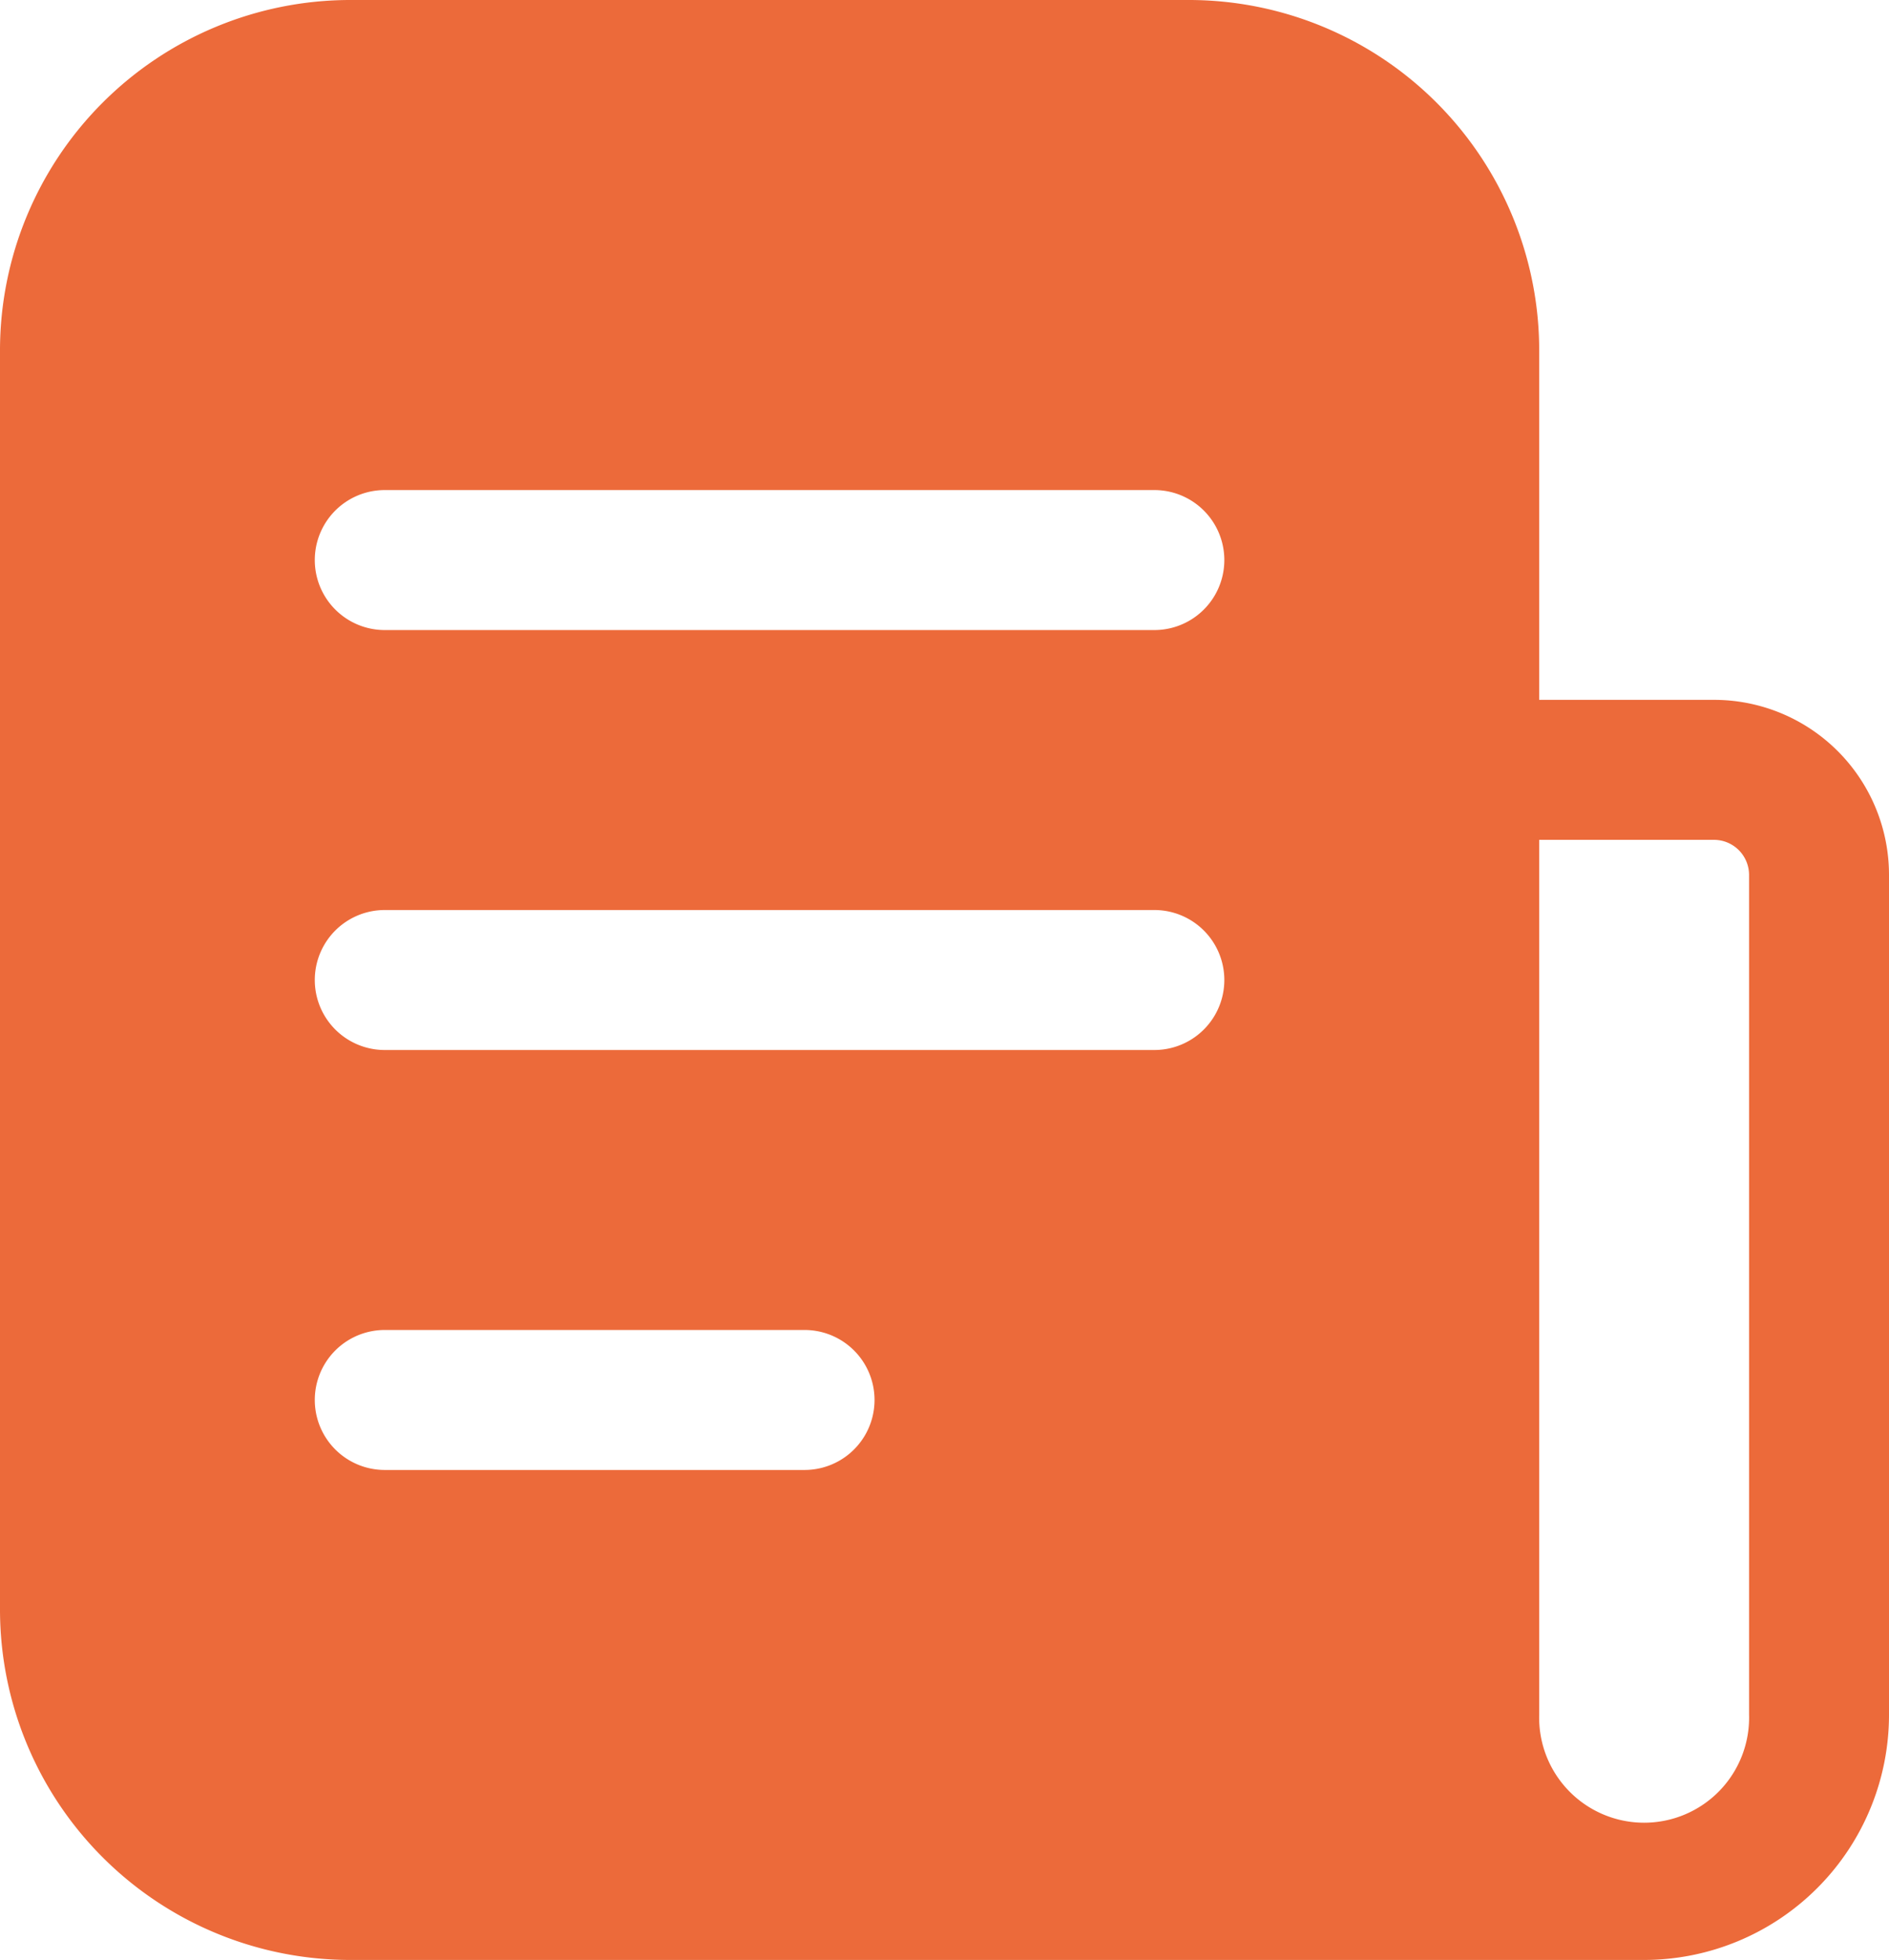<svg xmlns="http://www.w3.org/2000/svg" width="25.068" height="25.996" viewBox="0 0 25.068 25.996">
  <path id="Latest_news_icon" data-name="Latest news icon" d="M27.747,13.284H25.426V8.642A4.65,4.65,0,0,0,20.783,4H9.642A4.65,4.65,0,0,0,5,8.642V25.354A4.65,4.65,0,0,0,9.642,30H26.818a3.253,3.253,0,0,0,3.25-3.25V15.605A2.322,2.322,0,0,0,27.747,13.284ZM15.677,23.5H10.106a.928.928,0,1,1,0-1.857h5.571a.928.928,0,1,1,0,1.857Zm4.642-5.571H10.106a.928.928,0,0,1,0-1.857H20.319a.928.928,0,0,1,0,1.857Zm0-5.571H10.106a.928.928,0,1,1,0-1.857H20.319a.928.928,0,1,1,0,1.857Zm7.892,14.391a1.393,1.393,0,1,1-2.785,0V15.141h2.321a.466.466,0,0,1,.464.464Z" transform="translate(-5 -4)" fill="#ec6a3a"/>
</svg>
